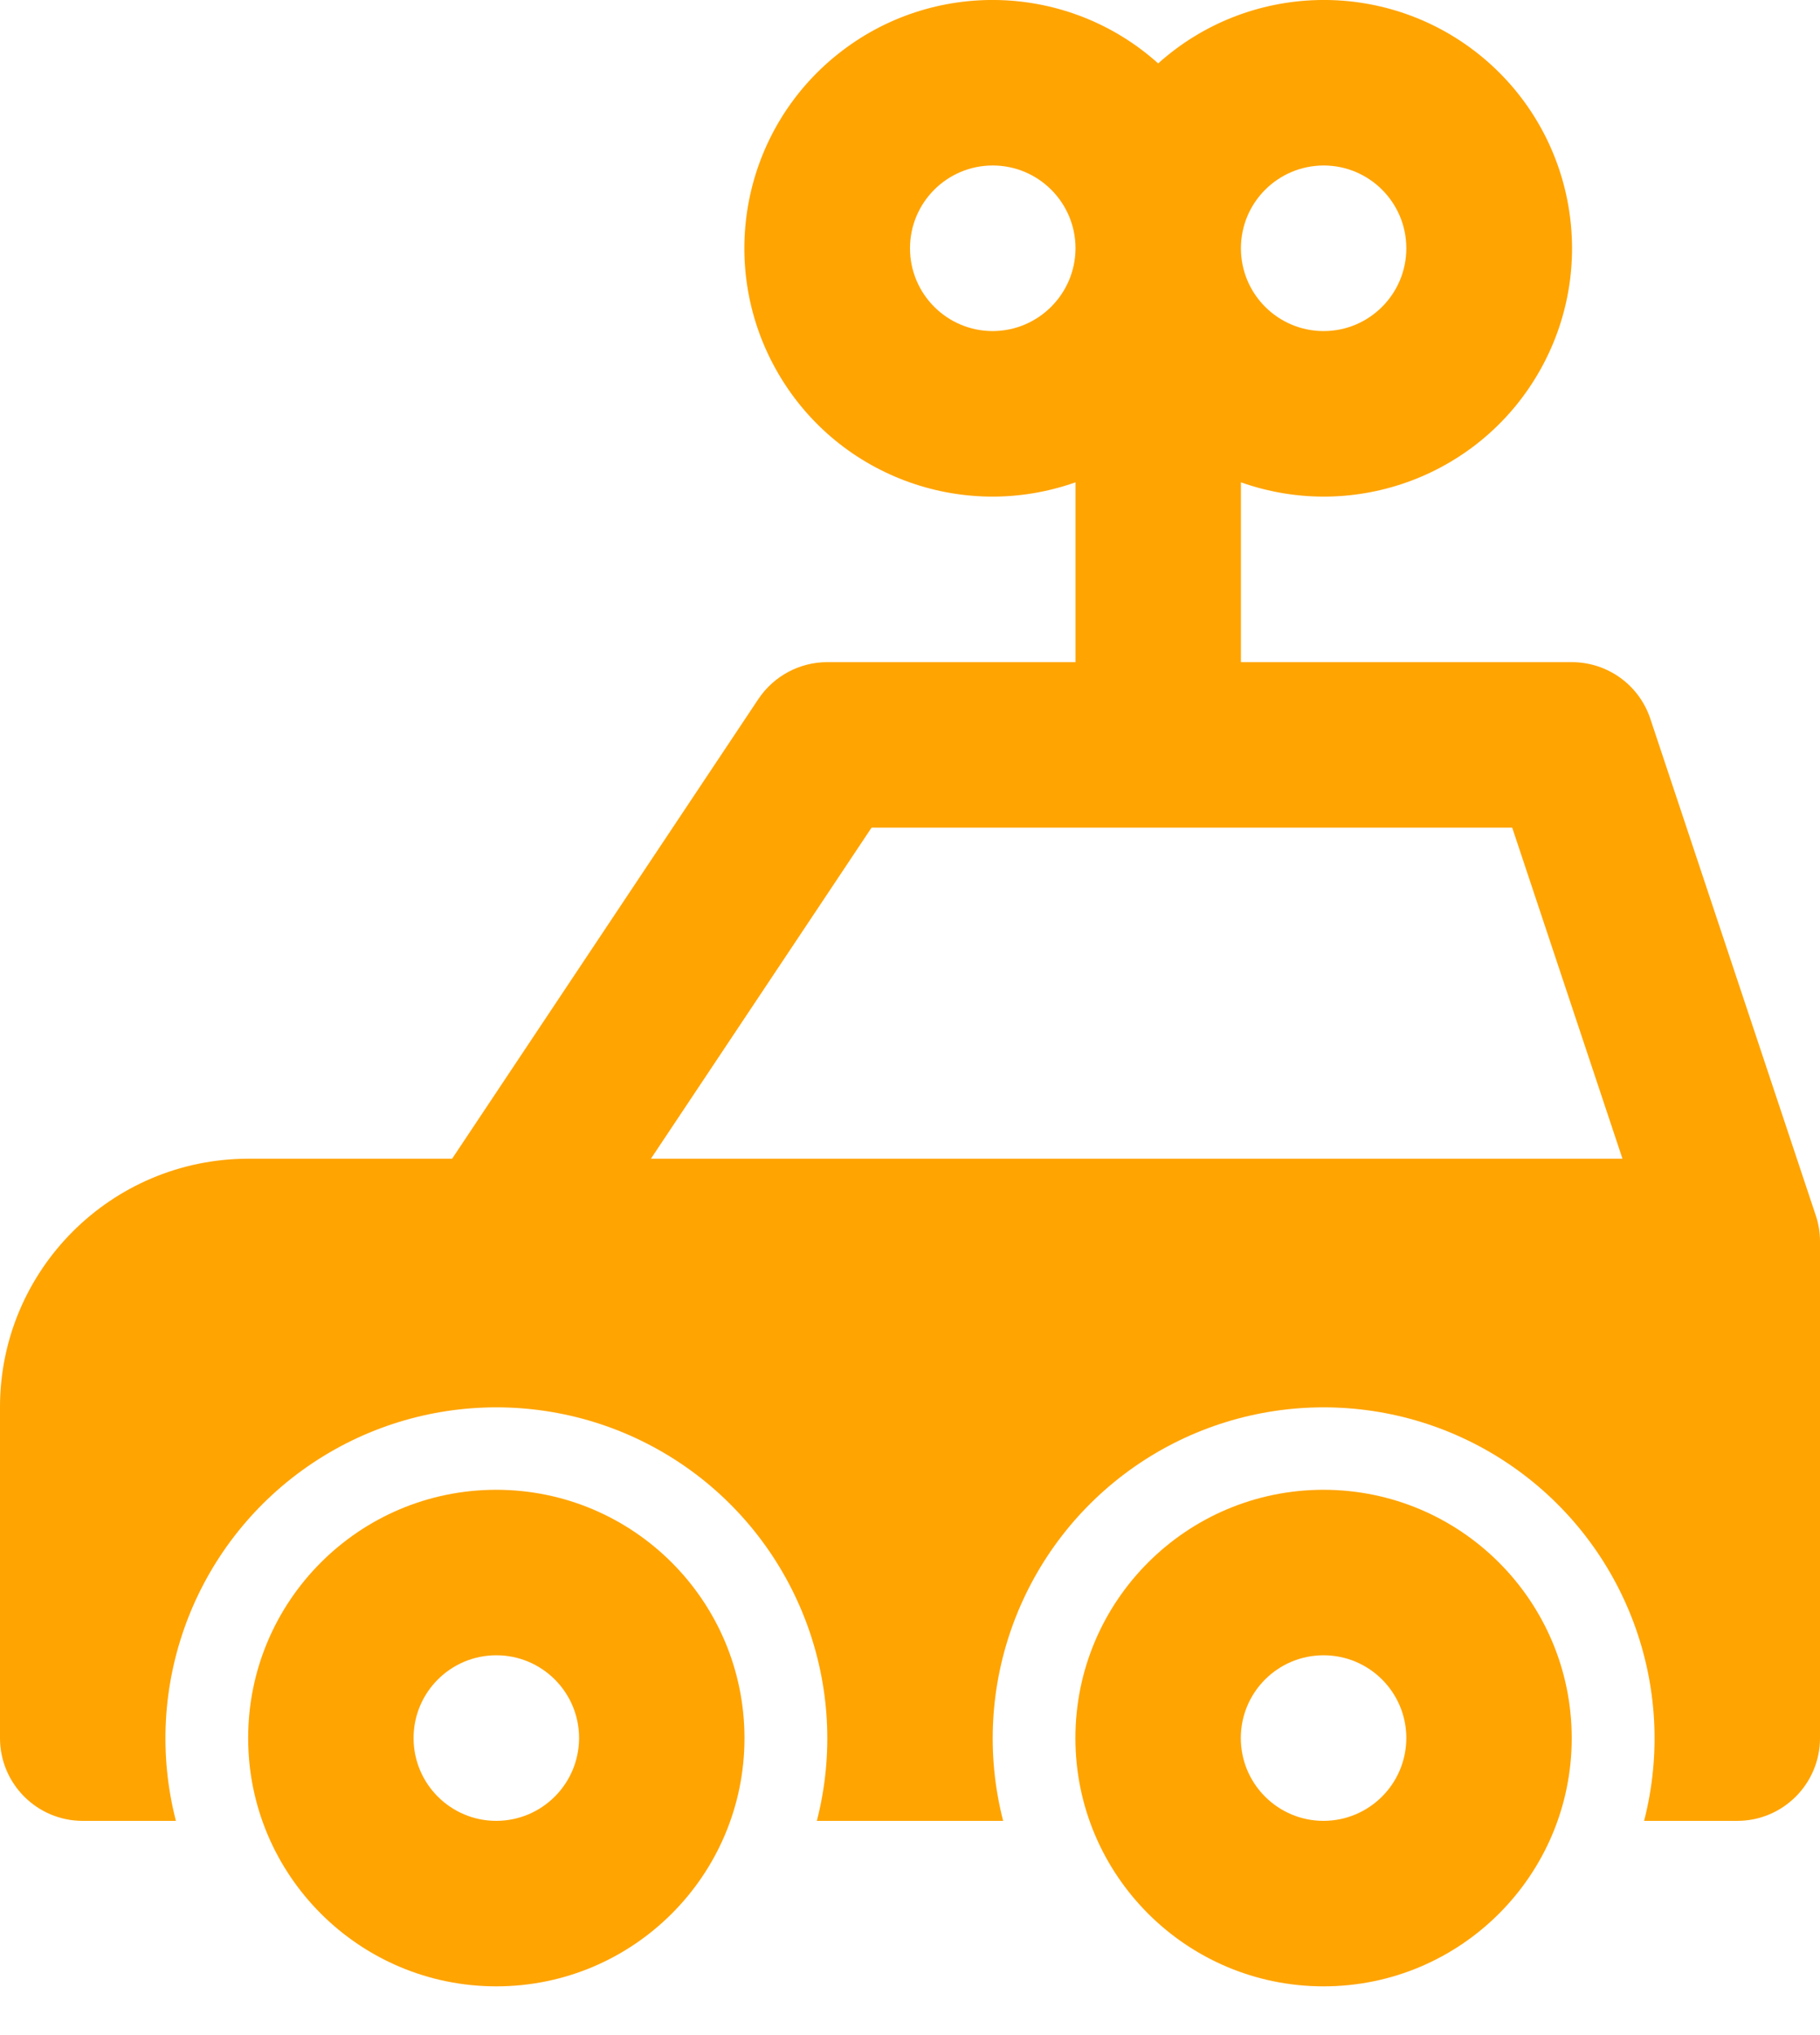<?xml version="1.0" encoding="utf-8"?>
<svg width="17px" height="19px" viewBox="0 0 17 19" version="1.1" xmlns:xlink="http://www.w3.org/1999/xlink" xmlns="http://www.w3.org/2000/svg">
  <desc>Created with Lunacy</desc>
  <g id="car">
    <path d="M0 2.318C0 1.038 1.038 0 2.318 0C3.598 0.001 4.635 1.038 4.636 2.318C4.636 3.598 3.598 4.636 2.318 4.636C1.038 4.636 0 3.598 0 2.318ZM1.545 2.318C1.545 2.745 1.891 3.091 2.318 3.091C2.745 3.09 3.09 2.745 3.091 2.318C3.091 1.891 2.745 1.545 2.318 1.545C1.891 1.545 1.545 1.891 1.545 2.318Z" transform="translate(10.045 13.909)" id="Shape" fill="#FFA400" fill-rule="evenodd" stroke="none" />
    <path d="M0 2.318C0 1.038 1.038 0 2.318 0C3.598 0.001 4.635 1.038 4.636 2.318C4.636 3.598 3.598 4.636 2.318 4.636C1.038 4.636 0 3.598 0 2.318ZM1.545 2.318C1.545 2.745 1.891 3.091 2.318 3.091C2.745 3.09 3.09 2.745 3.091 2.318C3.091 1.891 2.745 1.545 2.318 1.545C1.891 1.545 1.545 1.891 1.545 2.318Z" transform="translate(2.318 13.909)" id="Shape" fill="#FFA400" fill-rule="evenodd" stroke="none" />
    <path d="M16.96 11.346L15.415 6.71C15.31 6.394 15.014 6.182 14.682 6.182L11.591 6.182L11.591 4.503C12.658 4.881 13.842 4.434 14.392 3.444C14.942 2.454 14.696 1.212 13.812 0.506C12.927 -0.2 11.661 -0.164 10.818 0.592C9.975 -0.164 8.71 -0.2 7.825 0.506C6.94 1.212 6.695 2.454 7.245 3.444C7.794 4.434 8.978 4.881 10.046 4.503L10.046 6.182L7.727 6.182C7.469 6.182 7.228 6.311 7.084 6.526L4.223 10.818L2.318 10.818C1.038 10.82 0.001 11.857 0 13.136L0 16.227C0 16.654 0.346 17 0.773 17L1.643 17C1.321 15.749 1.811 14.43 2.872 13.692C3.933 12.955 5.34 12.955 6.401 13.692C7.461 14.43 7.952 15.749 7.63 17L9.37 17C9.048 15.749 9.539 14.43 10.599 13.692C11.66 12.955 13.067 12.955 14.128 13.692C15.189 14.43 15.679 15.749 15.357 17L16.227 17C16.654 17 17 16.654 17 16.227L17 11.591C17 11.508 16.987 11.425 16.96 11.346ZM9.273 3.091C8.846 3.091 8.5 2.745 8.5 2.318C8.5 1.891 8.846 1.545 9.273 1.545C9.699 1.545 10.046 1.891 10.046 2.318C10.045 2.744 9.699 3.09 9.273 3.091ZM13.136 2.318C13.136 1.891 12.79 1.545 12.364 1.545C11.937 1.546 11.591 1.891 11.591 2.318C11.591 2.745 11.937 3.091 12.364 3.091C12.79 3.091 13.136 2.745 13.136 2.318ZM8.141 7.727L6.08 10.818L15.155 10.818L14.125 7.727L8.141 7.727Z" id="Shape" fill="#FFA400" fill-rule="evenodd" stroke="none" />
  </g>
</svg>